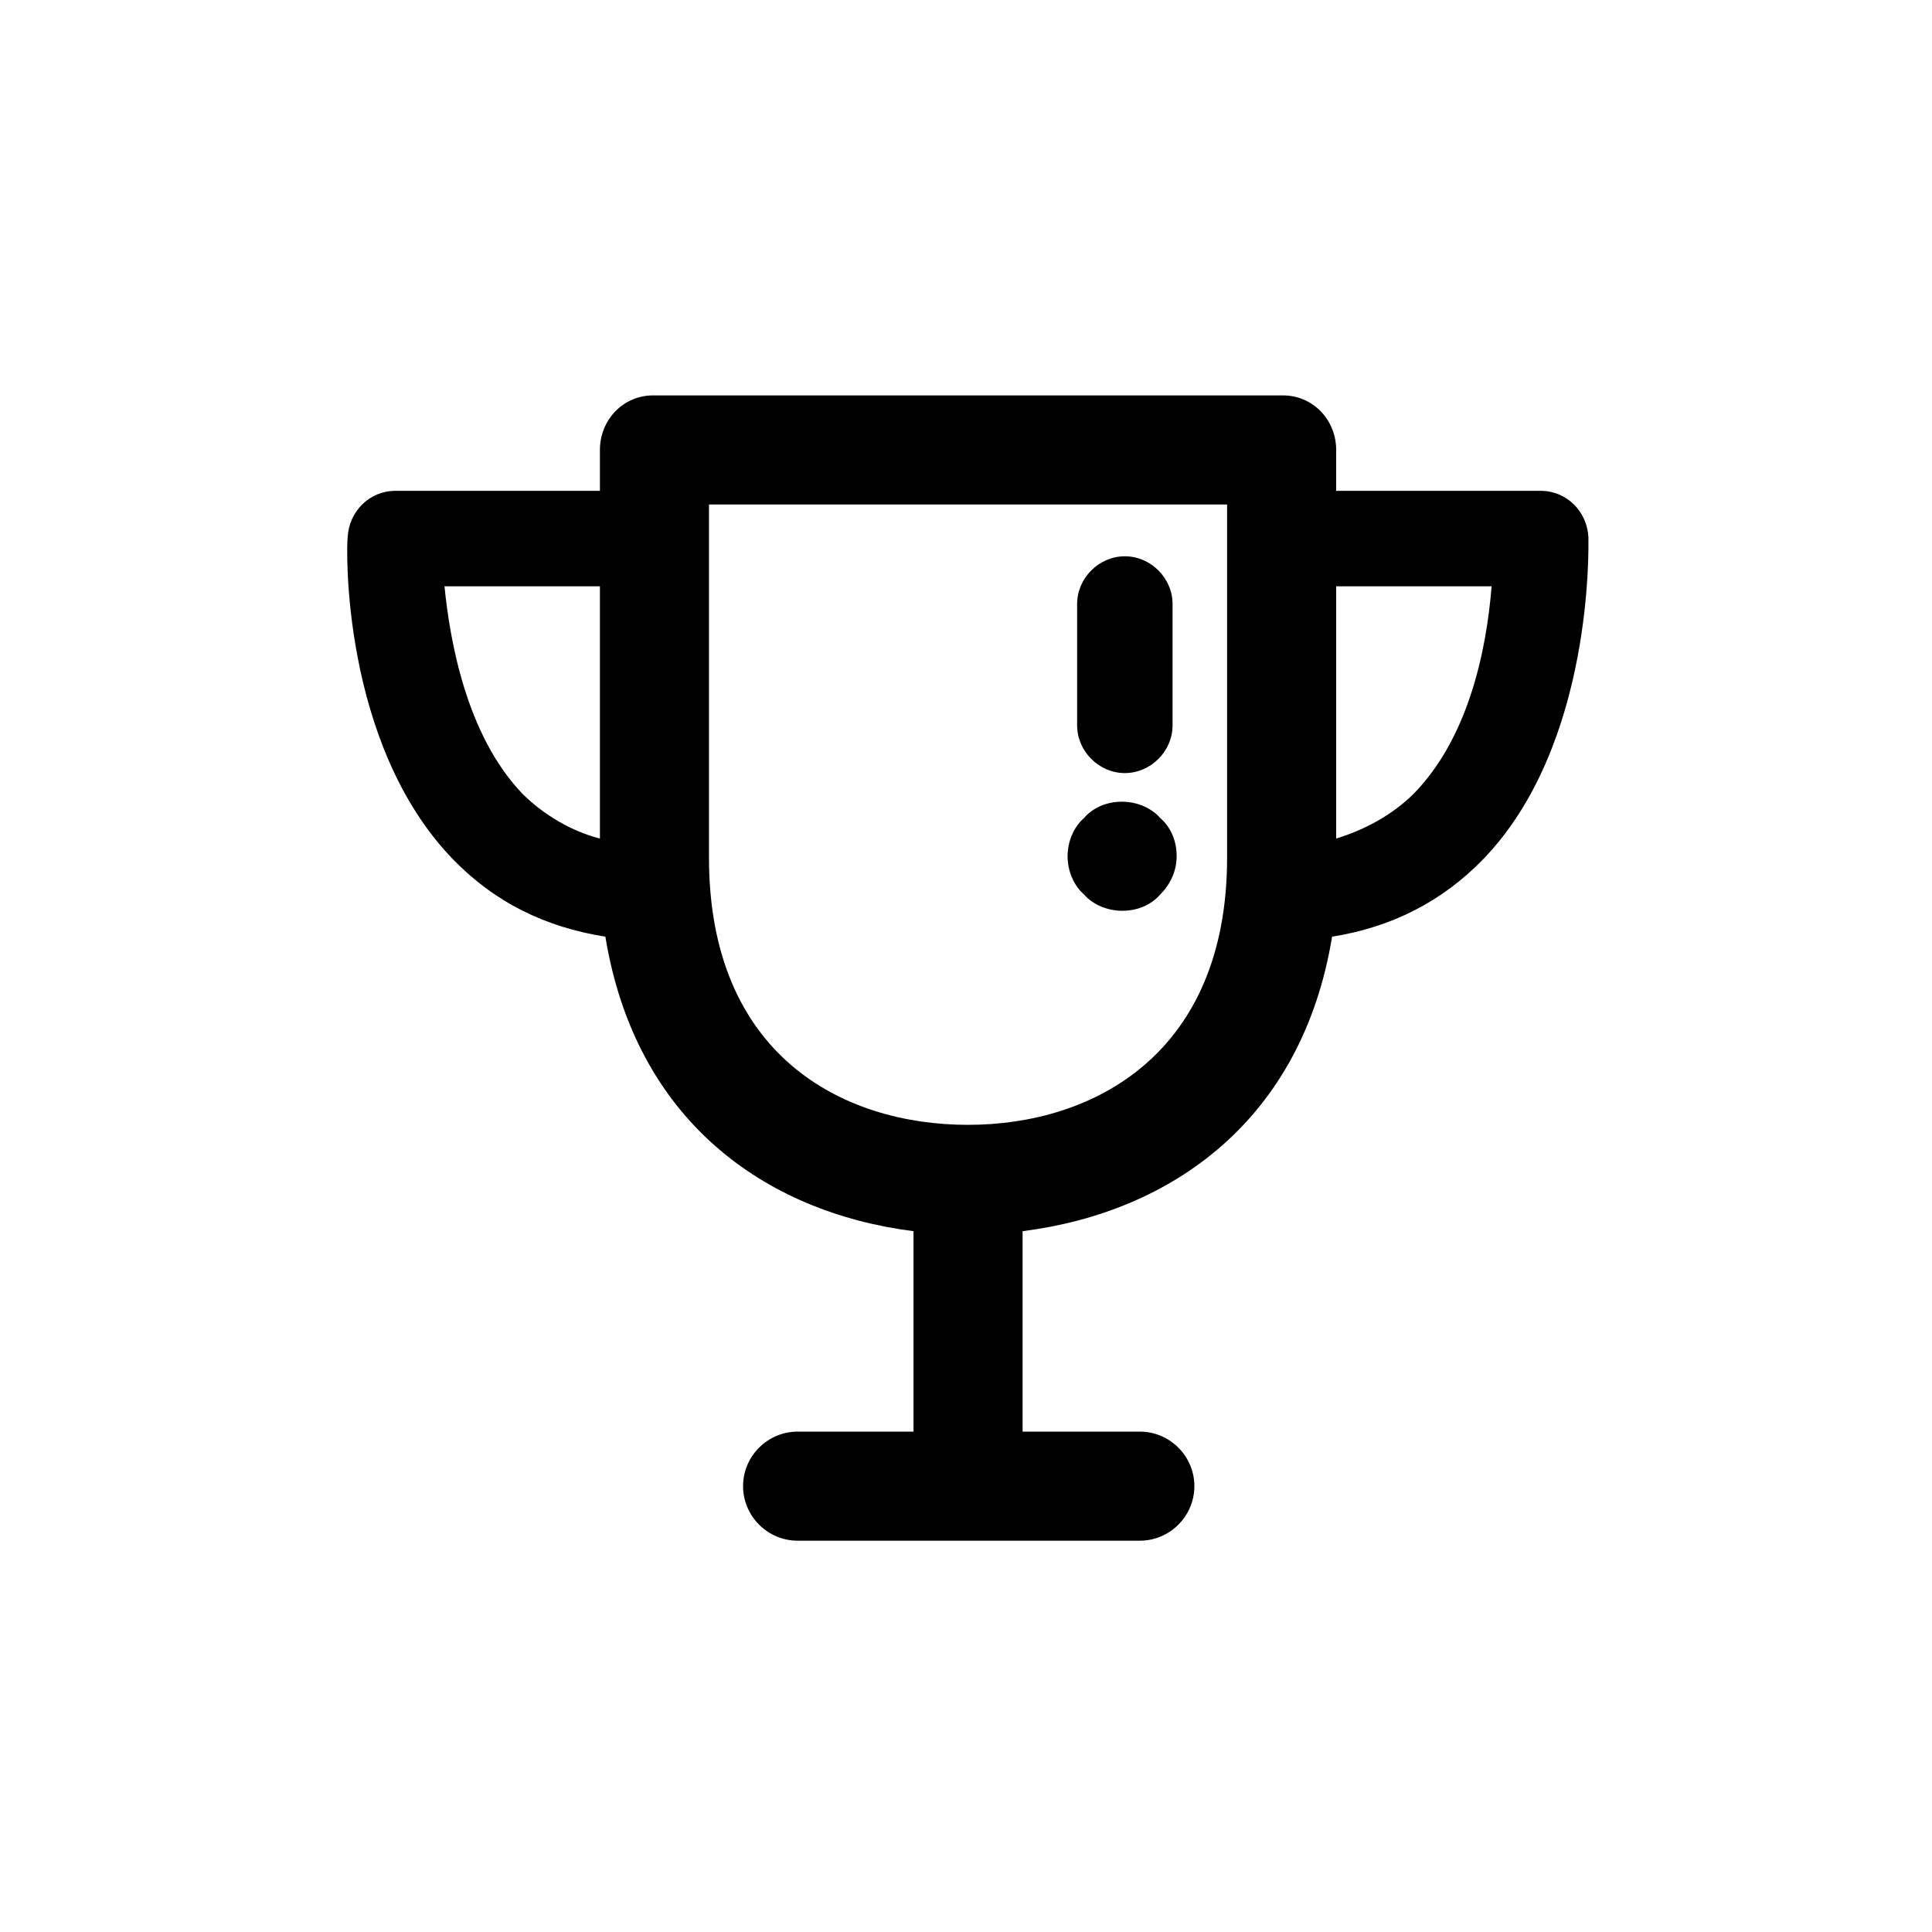 <?xml version="1.0" encoding="utf-8"?>
<!-- Generator: Adobe Illustrator 21.0.0, SVG Export Plug-In . SVG Version: 6.00 Build 0)  -->
<svg version="1.1" id="Ebene_1" xmlns="http://www.w3.org/2000/svg" xmlns:xlink="http://www.w3.org/1999/xlink" x="0px" y="0px"
	 viewBox="0 0 141.7 141.7" style="enable-background:new 0 0 141.7 141.7;" xml:space="preserve">
<path id="XMLID_2061_" d="M79,53.2v-8.9c0-1.9,1.6-3.5,3.5-3.5s3.5,1.6,3.5,3.5v8.9c0,1.9-1.6,3.5-3.5,3.5S79,55.1,79,53.2z
	 M82.3,66.8c1.1,0,2.1-0.4,2.8-1.2c0.8-0.8,1.2-1.8,1.2-2.8c0-1.1-0.4-2.1-1.2-2.8c-0.7-0.8-1.8-1.2-2.8-1.2c-1.1,0-2.1,0.4-2.8,1.2
	c-0.8,0.7-1.2,1.8-1.2,2.8c0,1,0.4,2.1,1.2,2.8C80.2,66.4,81.3,66.8,82.3,66.8z M108.8,63c-3,3.1-6.7,5-11.1,5.7
	C95.5,82.1,86,88.9,75,90.3V105h8.6c2.2,0,4,1.8,4,4s-1.8,4-4,4H58.5c-2.2,0-4-1.8-4-4s1.8-4,4-4H67V90.3
	c-11-1.4-20.4-8.2-22.6-21.6C40,68,36.3,66.2,33.2,63c-8.2-8.5-7.8-23-7.7-23.6c0.1-1.9,1.6-3.4,3.5-3.4h15v-3c0-2.2,1.7-4,3.9-4
	h46.2c2.2,0,3.9,1.8,3.9,4v3h15c1.9,0,3.4,1.5,3.5,3.4C116.5,40,116.9,54.6,108.8,63z M38.3,58.2c1.6,1.6,3.7,2.8,5.7,3.3V43H32.6
	C33,47,34.2,53.9,38.3,58.2z M90,37H52v25.9c0,14.5,9.8,19.6,19,19.6s19-5.2,19-19.6V37z M103.7,58.2c3.9-4,5.3-10.2,5.7-15.2H98
	v18.5C100,60.9,102.1,59.8,103.7,58.2z"/>
</svg>
